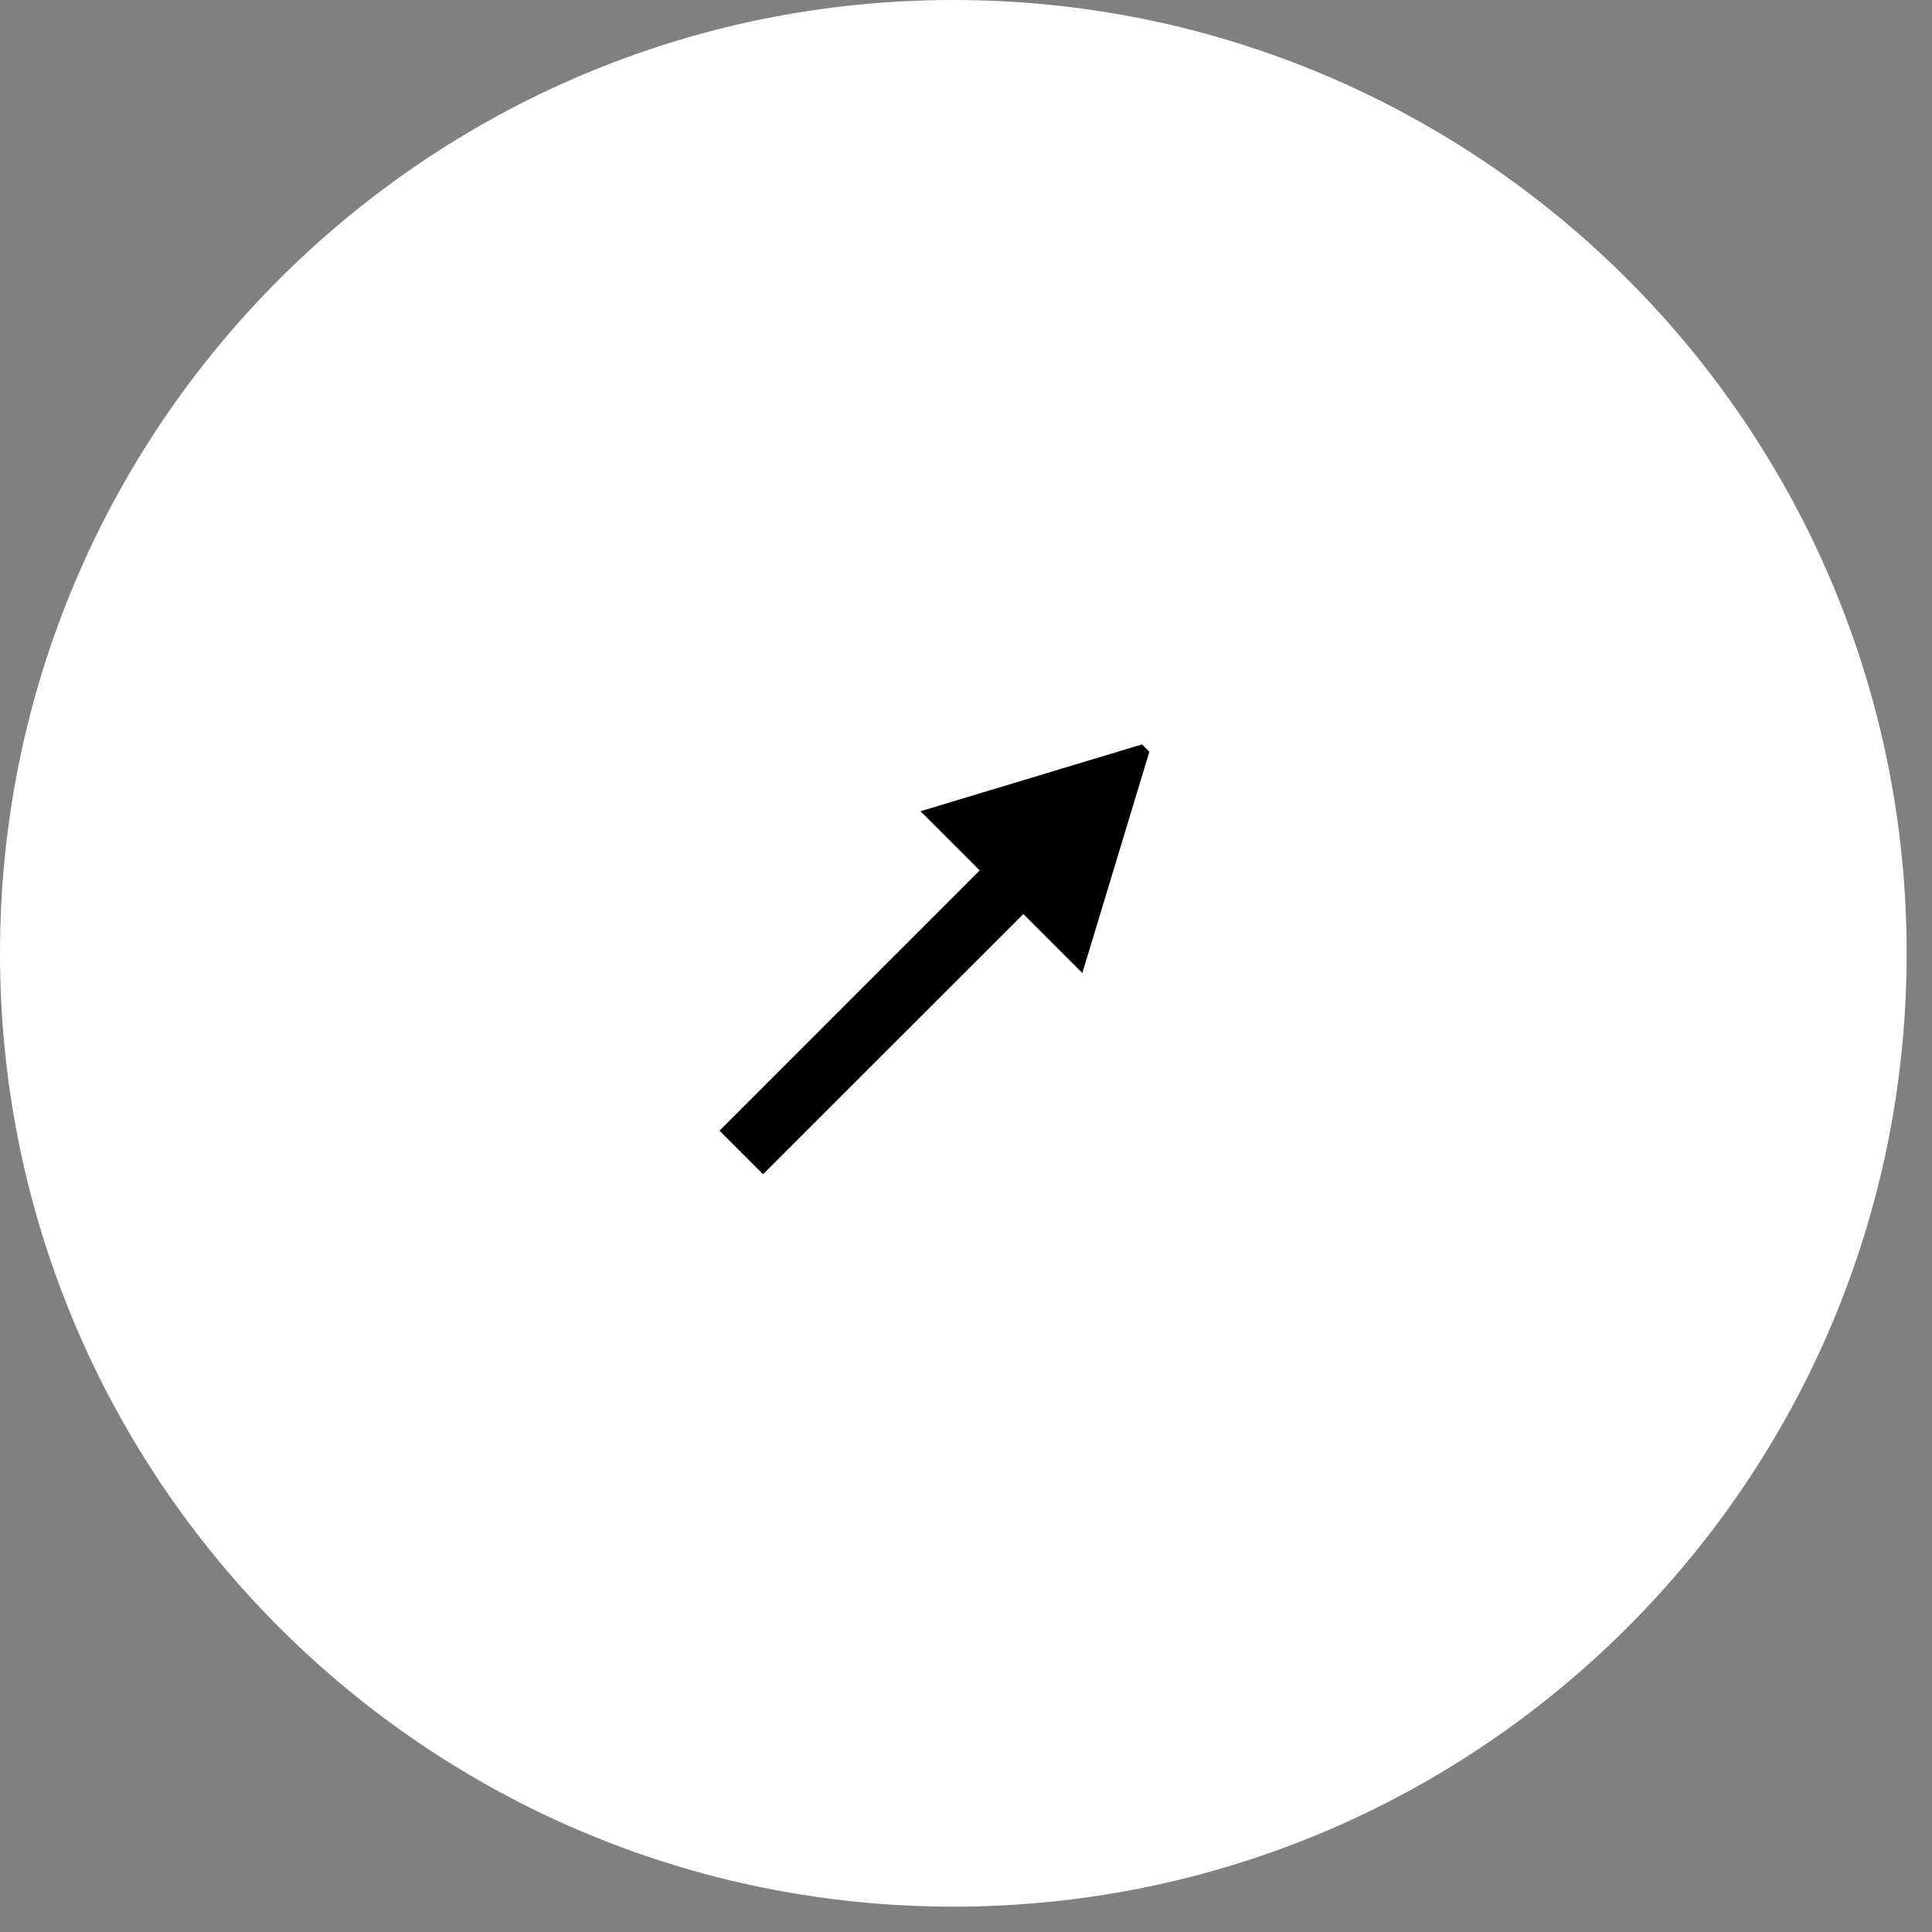 <svg xmlns="http://www.w3.org/2000/svg" xmlns:xlink="http://www.w3.org/1999/xlink" width="50" zoomAndPan="magnify" viewBox="0 0 37.5 37.5" height="50" preserveAspectRatio="xMidYMid meet" version="1.0"><rect x="0" y="0" width="37.5" height="37.5" fill="#808080" stroke="none"/><defs><clipPath id="b2088fdf93"><path d="M 0 0 L 37.008 0 L 37.008 37.008 L 0 37.008 Z M 0 0 " clip-rule="nonzero"/></clipPath><clipPath id="3282898fda"><path d="M 18.504 0 C 8.285 0 0 8.285 0 18.504 C 0 28.723 8.285 37.008 18.504 37.008 C 28.723 37.008 37.008 28.723 37.008 18.504 C 37.008 8.285 28.723 0 18.504 0 Z M 18.504 0 " clip-rule="nonzero"/></clipPath><clipPath id="70db01303a"><path d="M 0 0 L 37.008 0 L 37.008 37.008 L 0 37.008 Z M 0 0 " clip-rule="nonzero"/></clipPath><clipPath id="e470757c68"><path d="M 18.504 0 C 8.285 0 0 8.285 0 18.504 C 0 28.723 8.285 37.008 18.504 37.008 C 28.723 37.008 37.008 28.723 37.008 18.504 C 37.008 8.285 28.723 0 18.504 0 Z M 18.504 0 " clip-rule="nonzero"/></clipPath><clipPath id="c4f63d12fb"><rect x="0" width="38" y="0" height="38"/></clipPath><clipPath id="9685e0ccae"><path d="M 12 14 L 23 14 L 23 24 L 12 24 Z M 12 14 " clip-rule="nonzero"/></clipPath><clipPath id="87f9017534"><path d="M 12.816 20.797 L 20.668 12.949 L 23.805 16.09 L 15.957 23.938 Z M 12.816 20.797 " clip-rule="nonzero"/></clipPath><clipPath id="3cd89b4f0a"><path d="M 10.336 23.277 L 20.805 12.812 L 23.941 15.953 L 13.477 26.418 Z M 10.336 23.277 " clip-rule="nonzero"/></clipPath><clipPath id="22c57d75bd"><path d="M 10.336 23.277 L 20.805 12.812 L 23.941 15.953 L 13.477 26.418 Z M 10.336 23.277 " clip-rule="nonzero"/></clipPath></defs><g clip-path="url(#b2088fdf93)"><g clip-path="url(#3282898fda)"><g transform="matrix(1, 0, 0, 1, 0, 0)"><g clip-path="url(#c4f63d12fb)"><g clip-path="url(#70db01303a)"><g clip-path="url(#e470757c68)"><path fill="#ffffff" d="M 0 0 L 37.008 0 L 37.008 37.008 L 0 37.008 Z M 0 0 " fill-opacity="1" fill-rule="nonzero"/></g></g></g></g></g></g><g clip-path="url(#9685e0ccae)"><g clip-path="url(#87f9017534)"><g clip-path="url(#3cd89b4f0a)"><g clip-path="url(#22c57d75bd)"><path fill="#000000" d="M 22.371 14.387 L 17.867 15.746 L 19.016 16.895 L 11.488 24.426 L 12.332 25.27 L 19.863 17.742 L 21.008 18.887 Z M 22.371 14.387 " fill-opacity="1" fill-rule="nonzero"/></g></g></g></g></svg>